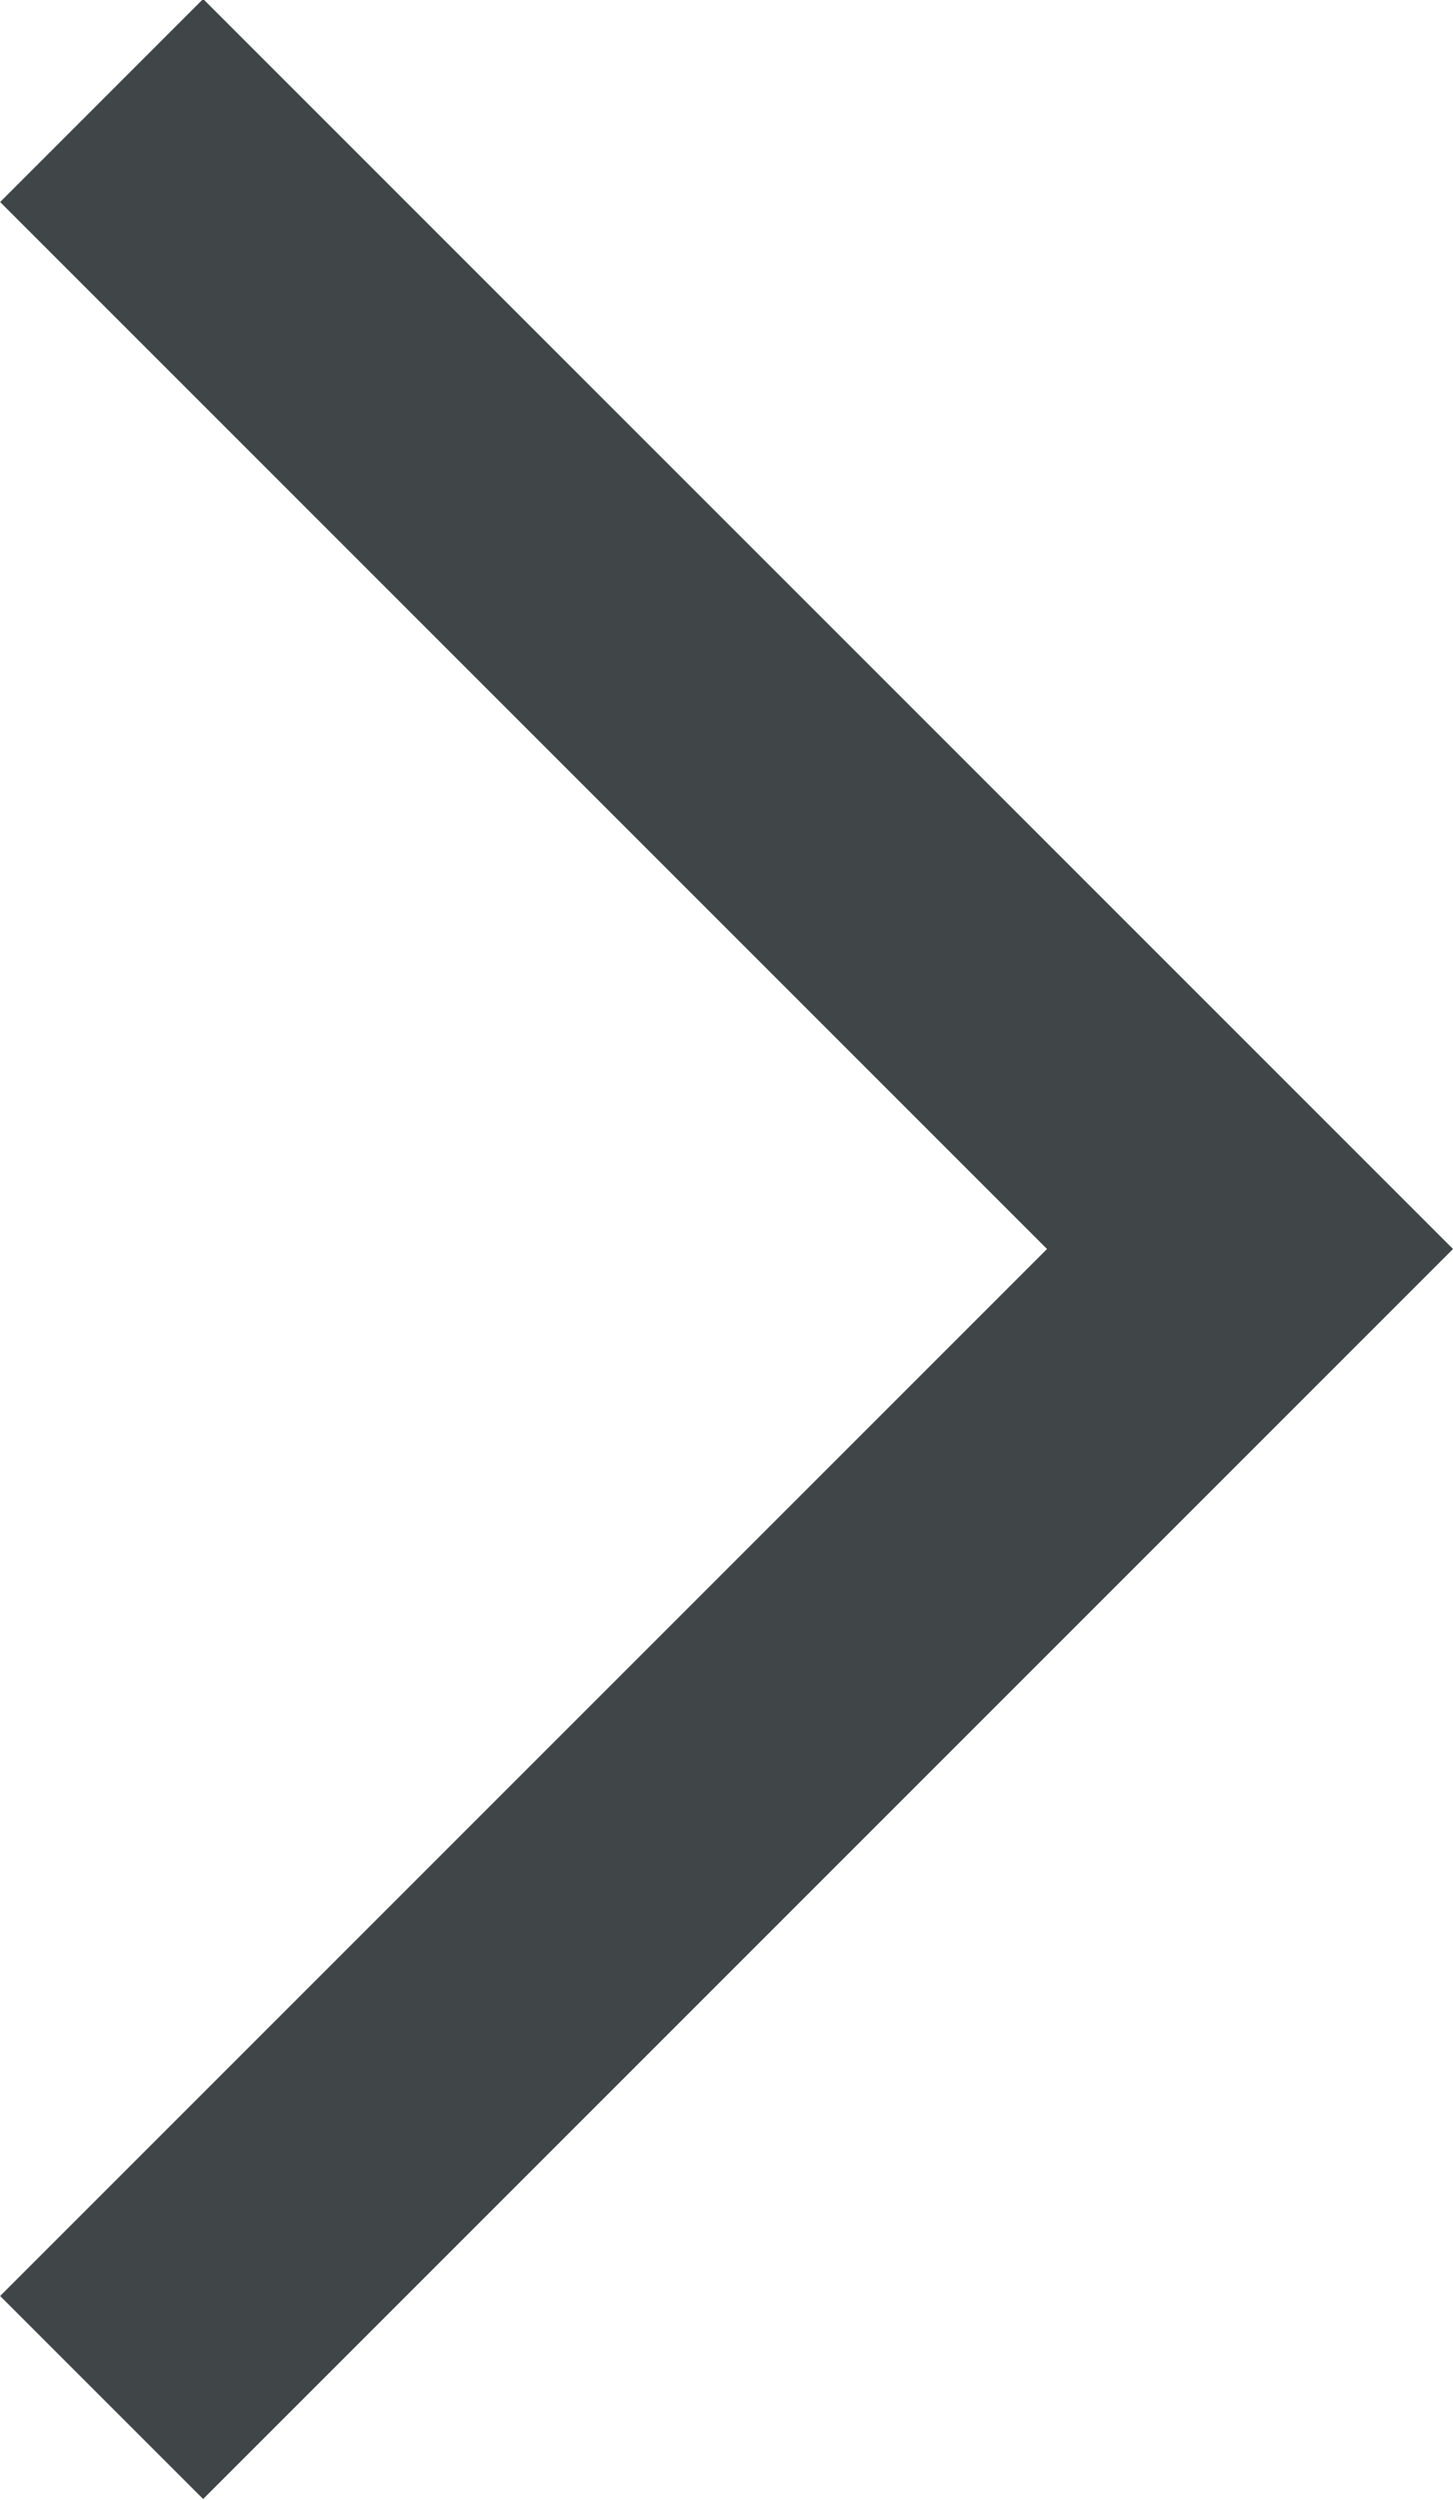 <svg xmlns="http://www.w3.org/2000/svg" width="5.061" height="8.707" viewBox="0 0 5.061 8.707">
  <path id="Path_17" data-name="Path 17" d="M-16879.08-21497l4,4-4,4" transform="translate(16879.434 21497.35)" fill="none" stroke="#404547" stroke-width="1"/>
</svg>
